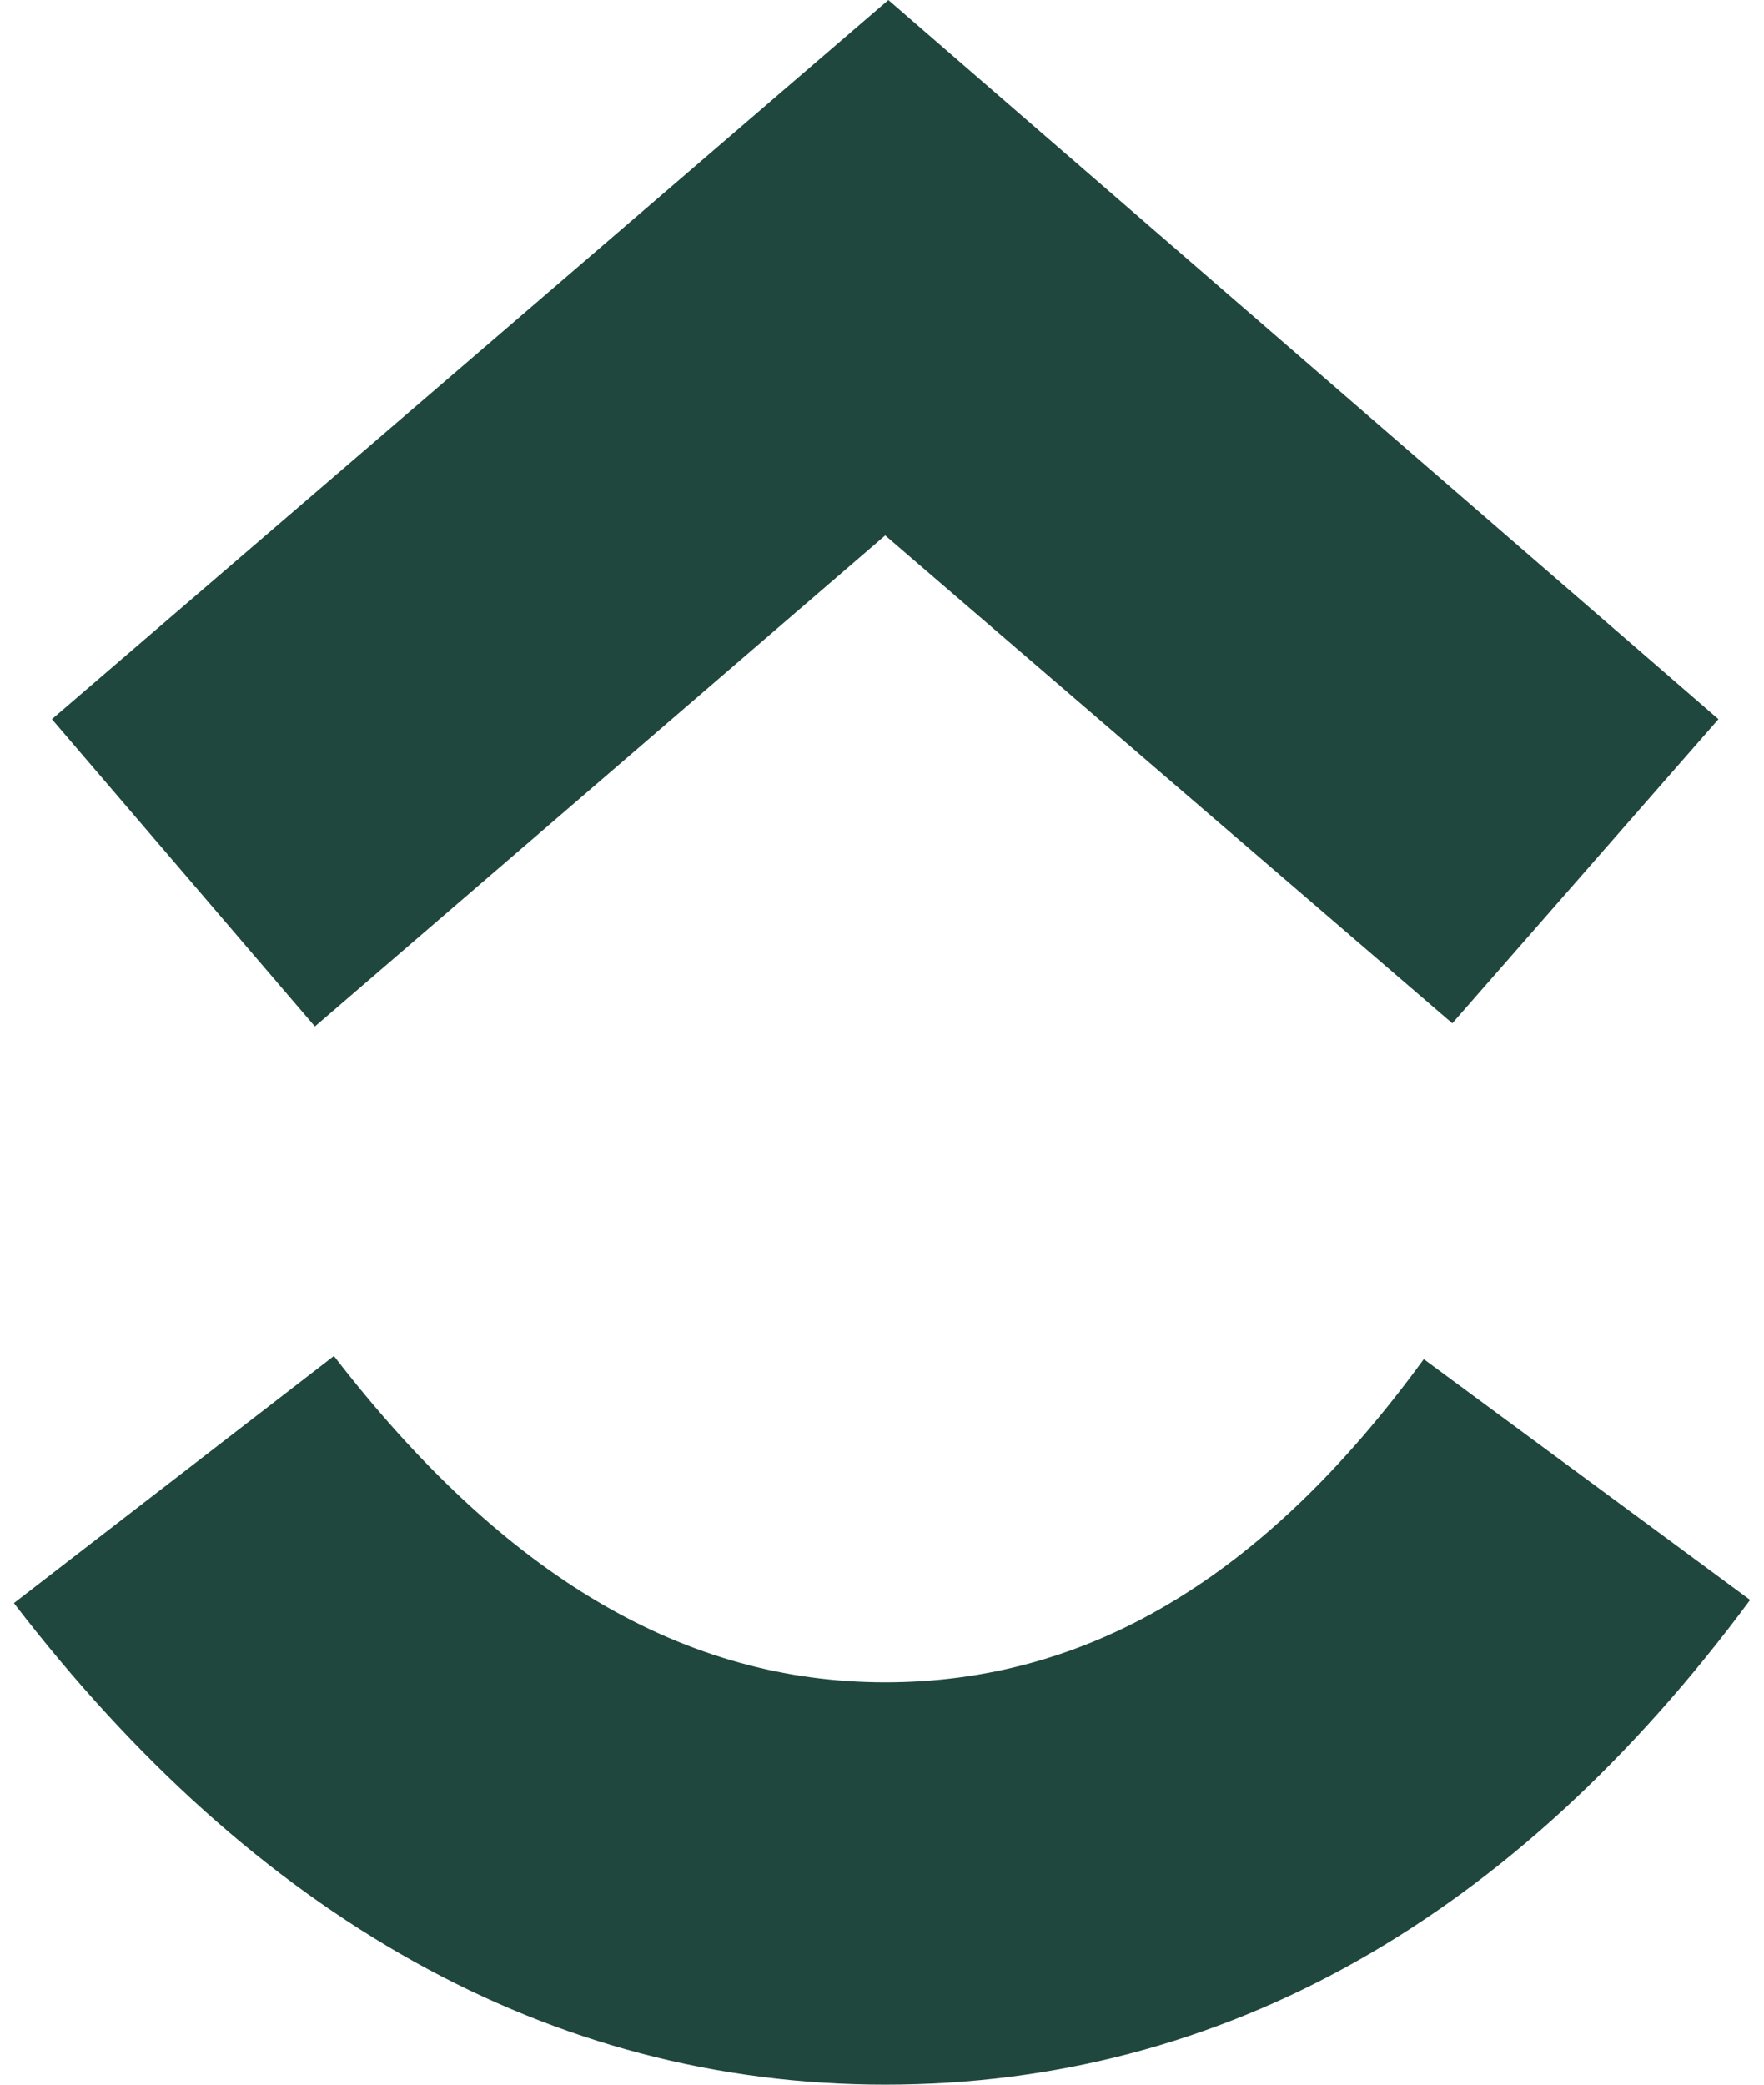 <svg width="110" height="130" viewBox="0 0 110 130" fill="none" xmlns="http://www.w3.org/2000/svg">
<path fill-rule="evenodd" clip-rule="evenodd" d="M0.867 99.97L20.822 84.559C31.49 98.389 42.752 104.909 55.199 104.909C67.645 104.909 78.709 98.587 88.785 84.757L109.135 99.772C94.515 119.529 76.338 130 55.199 130C34.256 130 15.882 119.529 0.867 99.97Z" fill="#1F473E"/>
<path fill-rule="evenodd" clip-rule="evenodd" d="M55.199 33.389L19.637 64.012L3.238 44.848L55.396 0L107.159 44.848L90.564 63.815L55.199 33.389Z" fill="#1F473E"/>
</svg>
